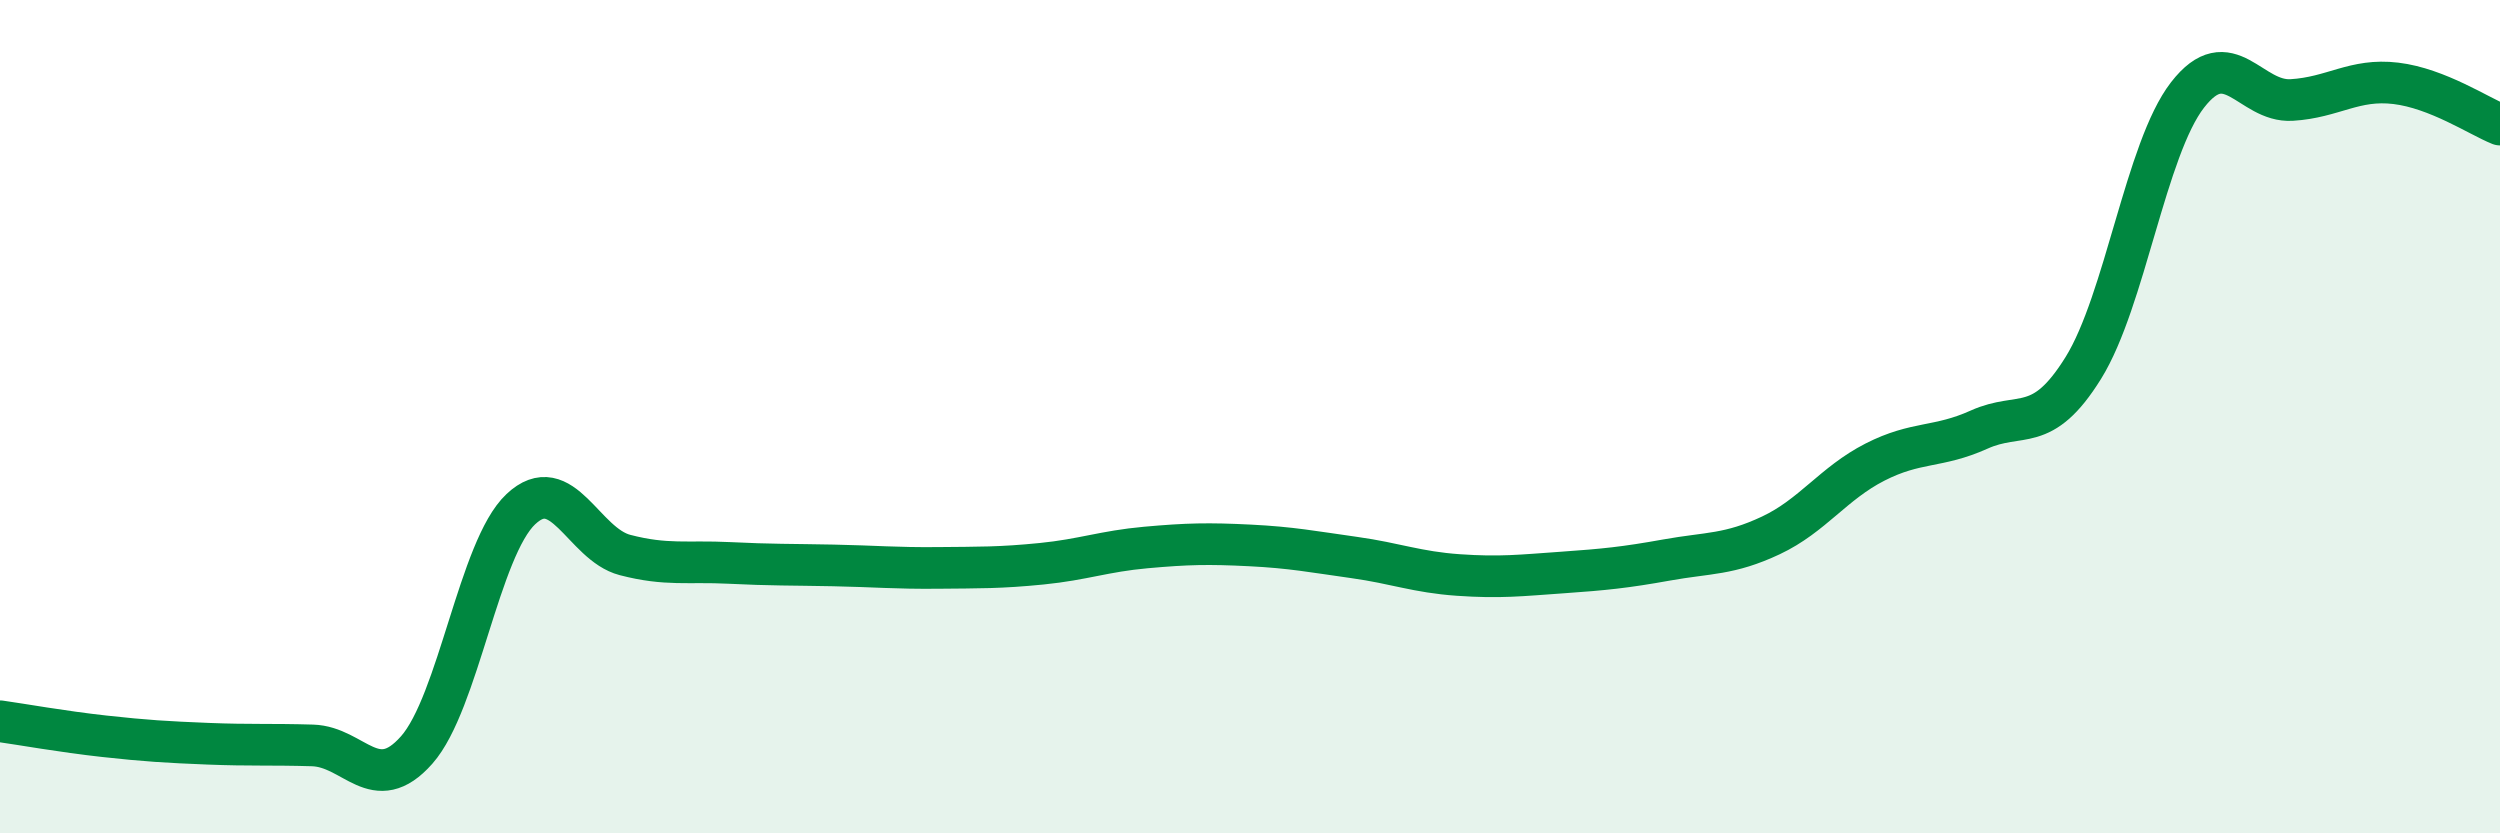 
    <svg width="60" height="20" viewBox="0 0 60 20" xmlns="http://www.w3.org/2000/svg">
      <path
        d="M 0,17.31 C 0.5,17.38 1.5,17.56 2.5,17.67 C 3.5,17.78 4,17.81 5,17.85 C 6,17.89 6.5,17.86 7.5,17.89 C 8.5,17.92 9,19.13 10,18 C 11,16.87 11.5,13.16 12.5,12.22 C 13.5,11.28 14,13.06 15,13.32 C 16,13.58 16.5,13.46 17.5,13.51 C 18.5,13.56 19,13.55 20,13.57 C 21,13.59 21.5,13.64 22.5,13.63 C 23.5,13.62 24,13.63 25,13.53 C 26,13.43 26.5,13.23 27.5,13.14 C 28.5,13.05 29,13.04 30,13.09 C 31,13.14 31.5,13.24 32.5,13.38 C 33.5,13.52 34,13.73 35,13.8 C 36,13.87 36.5,13.81 37.5,13.74 C 38.5,13.67 39,13.62 40,13.44 C 41,13.26 41.5,13.32 42.5,12.85 C 43.5,12.38 44,11.6 45,11.09 C 46,10.58 46.5,10.76 47.5,10.31 C 48.5,9.86 49,10.44 50,8.83 C 51,7.22 51.5,3.57 52.5,2.28 C 53.5,0.99 54,2.46 55,2.4 C 56,2.34 56.5,1.88 57.5,2 C 58.5,2.12 59.5,2.79 60,2.99L60 20L0 20Z"
        fill="#008740"
        opacity="0.1"
        stroke-linecap="round"
        stroke-linejoin="round"
      />
      <path
        d="M 0,17.31 C 0.5,17.38 1.5,17.56 2.5,17.67 C 3.5,17.78 4,17.81 5,17.85 C 6,17.89 6.5,17.86 7.5,17.89 C 8.5,17.92 9,19.13 10,18 C 11,16.87 11.5,13.16 12.5,12.22 C 13.5,11.28 14,13.06 15,13.32 C 16,13.58 16.5,13.46 17.5,13.51 C 18.5,13.56 19,13.55 20,13.57 C 21,13.59 21.5,13.64 22.5,13.63 C 23.5,13.62 24,13.63 25,13.53 C 26,13.43 26.5,13.23 27.5,13.14 C 28.5,13.05 29,13.04 30,13.09 C 31,13.14 31.5,13.24 32.5,13.38 C 33.5,13.52 34,13.73 35,13.8 C 36,13.87 36.5,13.81 37.5,13.74 C 38.5,13.67 39,13.62 40,13.44 C 41,13.26 41.5,13.32 42.5,12.85 C 43.5,12.38 44,11.6 45,11.09 C 46,10.58 46.5,10.76 47.5,10.31 C 48.5,9.86 49,10.44 50,8.83 C 51,7.22 51.5,3.57 52.5,2.28 C 53.5,0.99 54,2.46 55,2.4 C 56,2.34 56.5,1.88 57.5,2 C 58.5,2.12 59.5,2.79 60,2.99"
        stroke="#008740"
        stroke-width="1"
        fill="none"
        stroke-linecap="round"
        stroke-linejoin="round"
      />
    </svg>
  